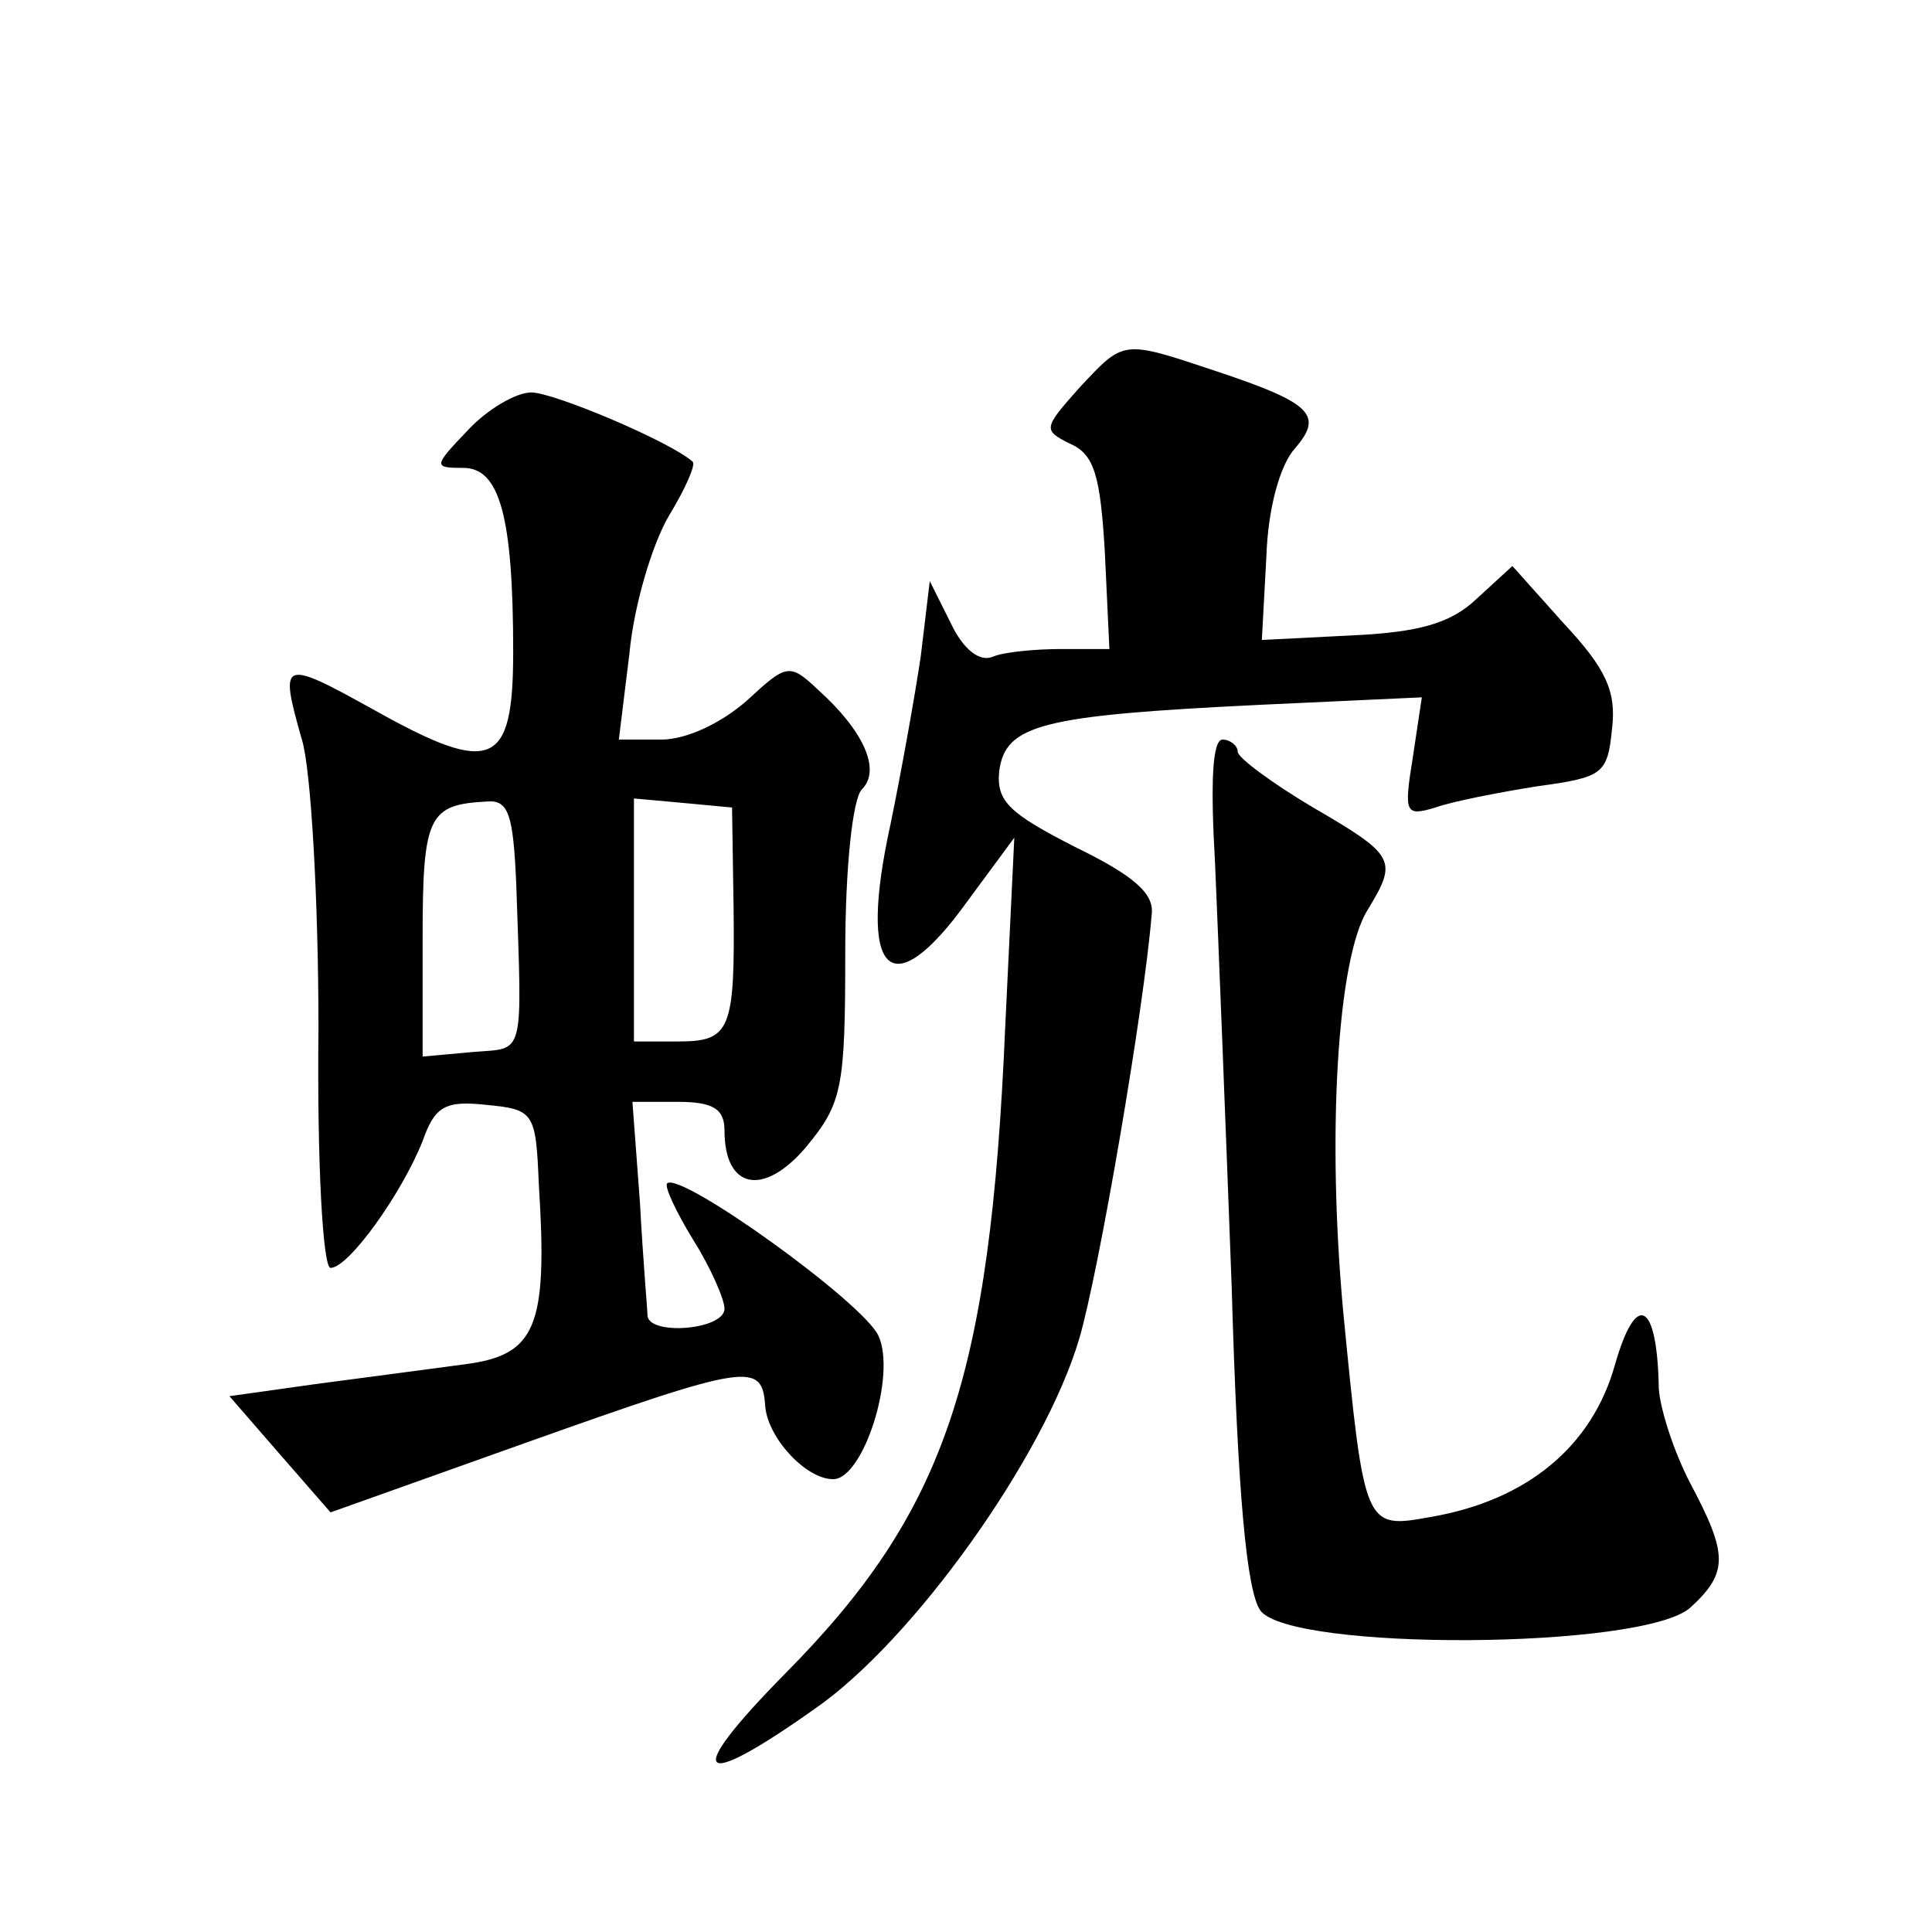 <?xml version="1.0" standalone="no"?>
<!DOCTYPE svg PUBLIC "-//W3C//DTD SVG 20010904//EN"
 "http://www.w3.org/TR/2001/REC-SVG-20010904/DTD/svg10.dtd">
<svg version="1.0" xmlns="http://www.w3.org/2000/svg"
 width="128pt" height="128pt" viewBox="0 0 128 128"
 preserveAspectRatio="xMidYMid meet">
<g transform="translate(0,128) scale(0.1,-0.1)"
fill="#0" stroke="none">
<path d="M715 1023 c-24 -27 -24 -28 -6 -37 16 -7 20 -21 23 -72 l3 -64 -32 0 c-17
0 -38 -2 -45 -5 -9 -4 -20 5 -28 22 l-14 28 -6 -50 c-4 -27 -13 -77 -20 -111 -22
-100 0 -122 51 -51 l31 42 -6 -125 c-10 -234 -40 -322 -146 -429 -68 -69 -59 -79
20 -23 65 45 152 167 175 245 13 44 43 219 48 281 2 14 -12 26 -51 45 -43 22 -52
30 -50 50 4 31 28 37 172 44 l108 5 -6 -40 c-6 -37 -5 -39 15 -33 11 4 42 10 67
14 44 6 47 8 50 38 3 25 -4 40 -32 70 l-34 38 -24 -22 c-17 -16 -38 -22 -83 -24
l-59 -3 3 55 c1 32 9 61 19 72 19 22 11 30 -52 51 -63 21 -61 21 -91 -11z M310
995 c-23 -24 -23 -25 -3 -25 24 0 33 -32 33 -122 0 -76 -14 -82 -91 -39 -63 35
-64 34 -49 -19 6 -19 11 -106 11 -192 -1 -90 3 -158 8 -158 12 0 47 49 61 84 8
23 15 27 42 24 32 -3 33 -5 35 -53 6 -95 -2 -113 -50 -119 -23 -3 -67 -9 -98 -13
l-57 -8 33 -38 34 -39 129 46 c149 53 157 54 159 24 2 -21 27 -48 45 -48 20 0 42
69 30 95 -10 22 -131 109 -140 101 -2 -2 6 -19 17 -37 12 -19 21 -40 21 -46 0 -14
-49 -18 -51 -5 0 4 -3 37 -5 75 l-5 67 30 0 c24 0 31 -5 31 -19 0 -39 26 -44 54
-11 24 29 26 39 26 129 0 57 5 102 11 108 13 13 1 39 -29 66 -19 18 -21 17 -47
-7 -17 -15 -40 -26 -57 -26 l-28 0 7 57 c3 32 15 72 26 91 11 18 18 34 16 36 -14
13 -92 46 -107 46 -10 0 -29 -11 -42 -25z m32 -300 c4 -118 6 -109 -29 -112 l-33
-3 0 79 c0 81 4 88 43 90 14 1 17 -9 19 -54z m144 -15 c1 -83 -2 -90 -37 -90 l-29
0 0 81 0 80 33 -3 32 -3 1 -65z M805 708 c2 -46 7 -172 11 -280 4 -139 10 -202
19 -215 20 -27 254 -26 285 2 25 23 25 35 0 82 -11 21 -20 49 -21 63 -1 58 -15
65 -29 16 -15 -54 -58 -90 -122 -101 -44 -8 -44 -8 -58 135 -11 118 -4 235 16 267
20 33 19 36 -36 68 -27 16 -50 33 -50 37 0 4 -5 8 -10 8 -7 0 -8 -30 -5 -82z"/>
</g>
</svg>
